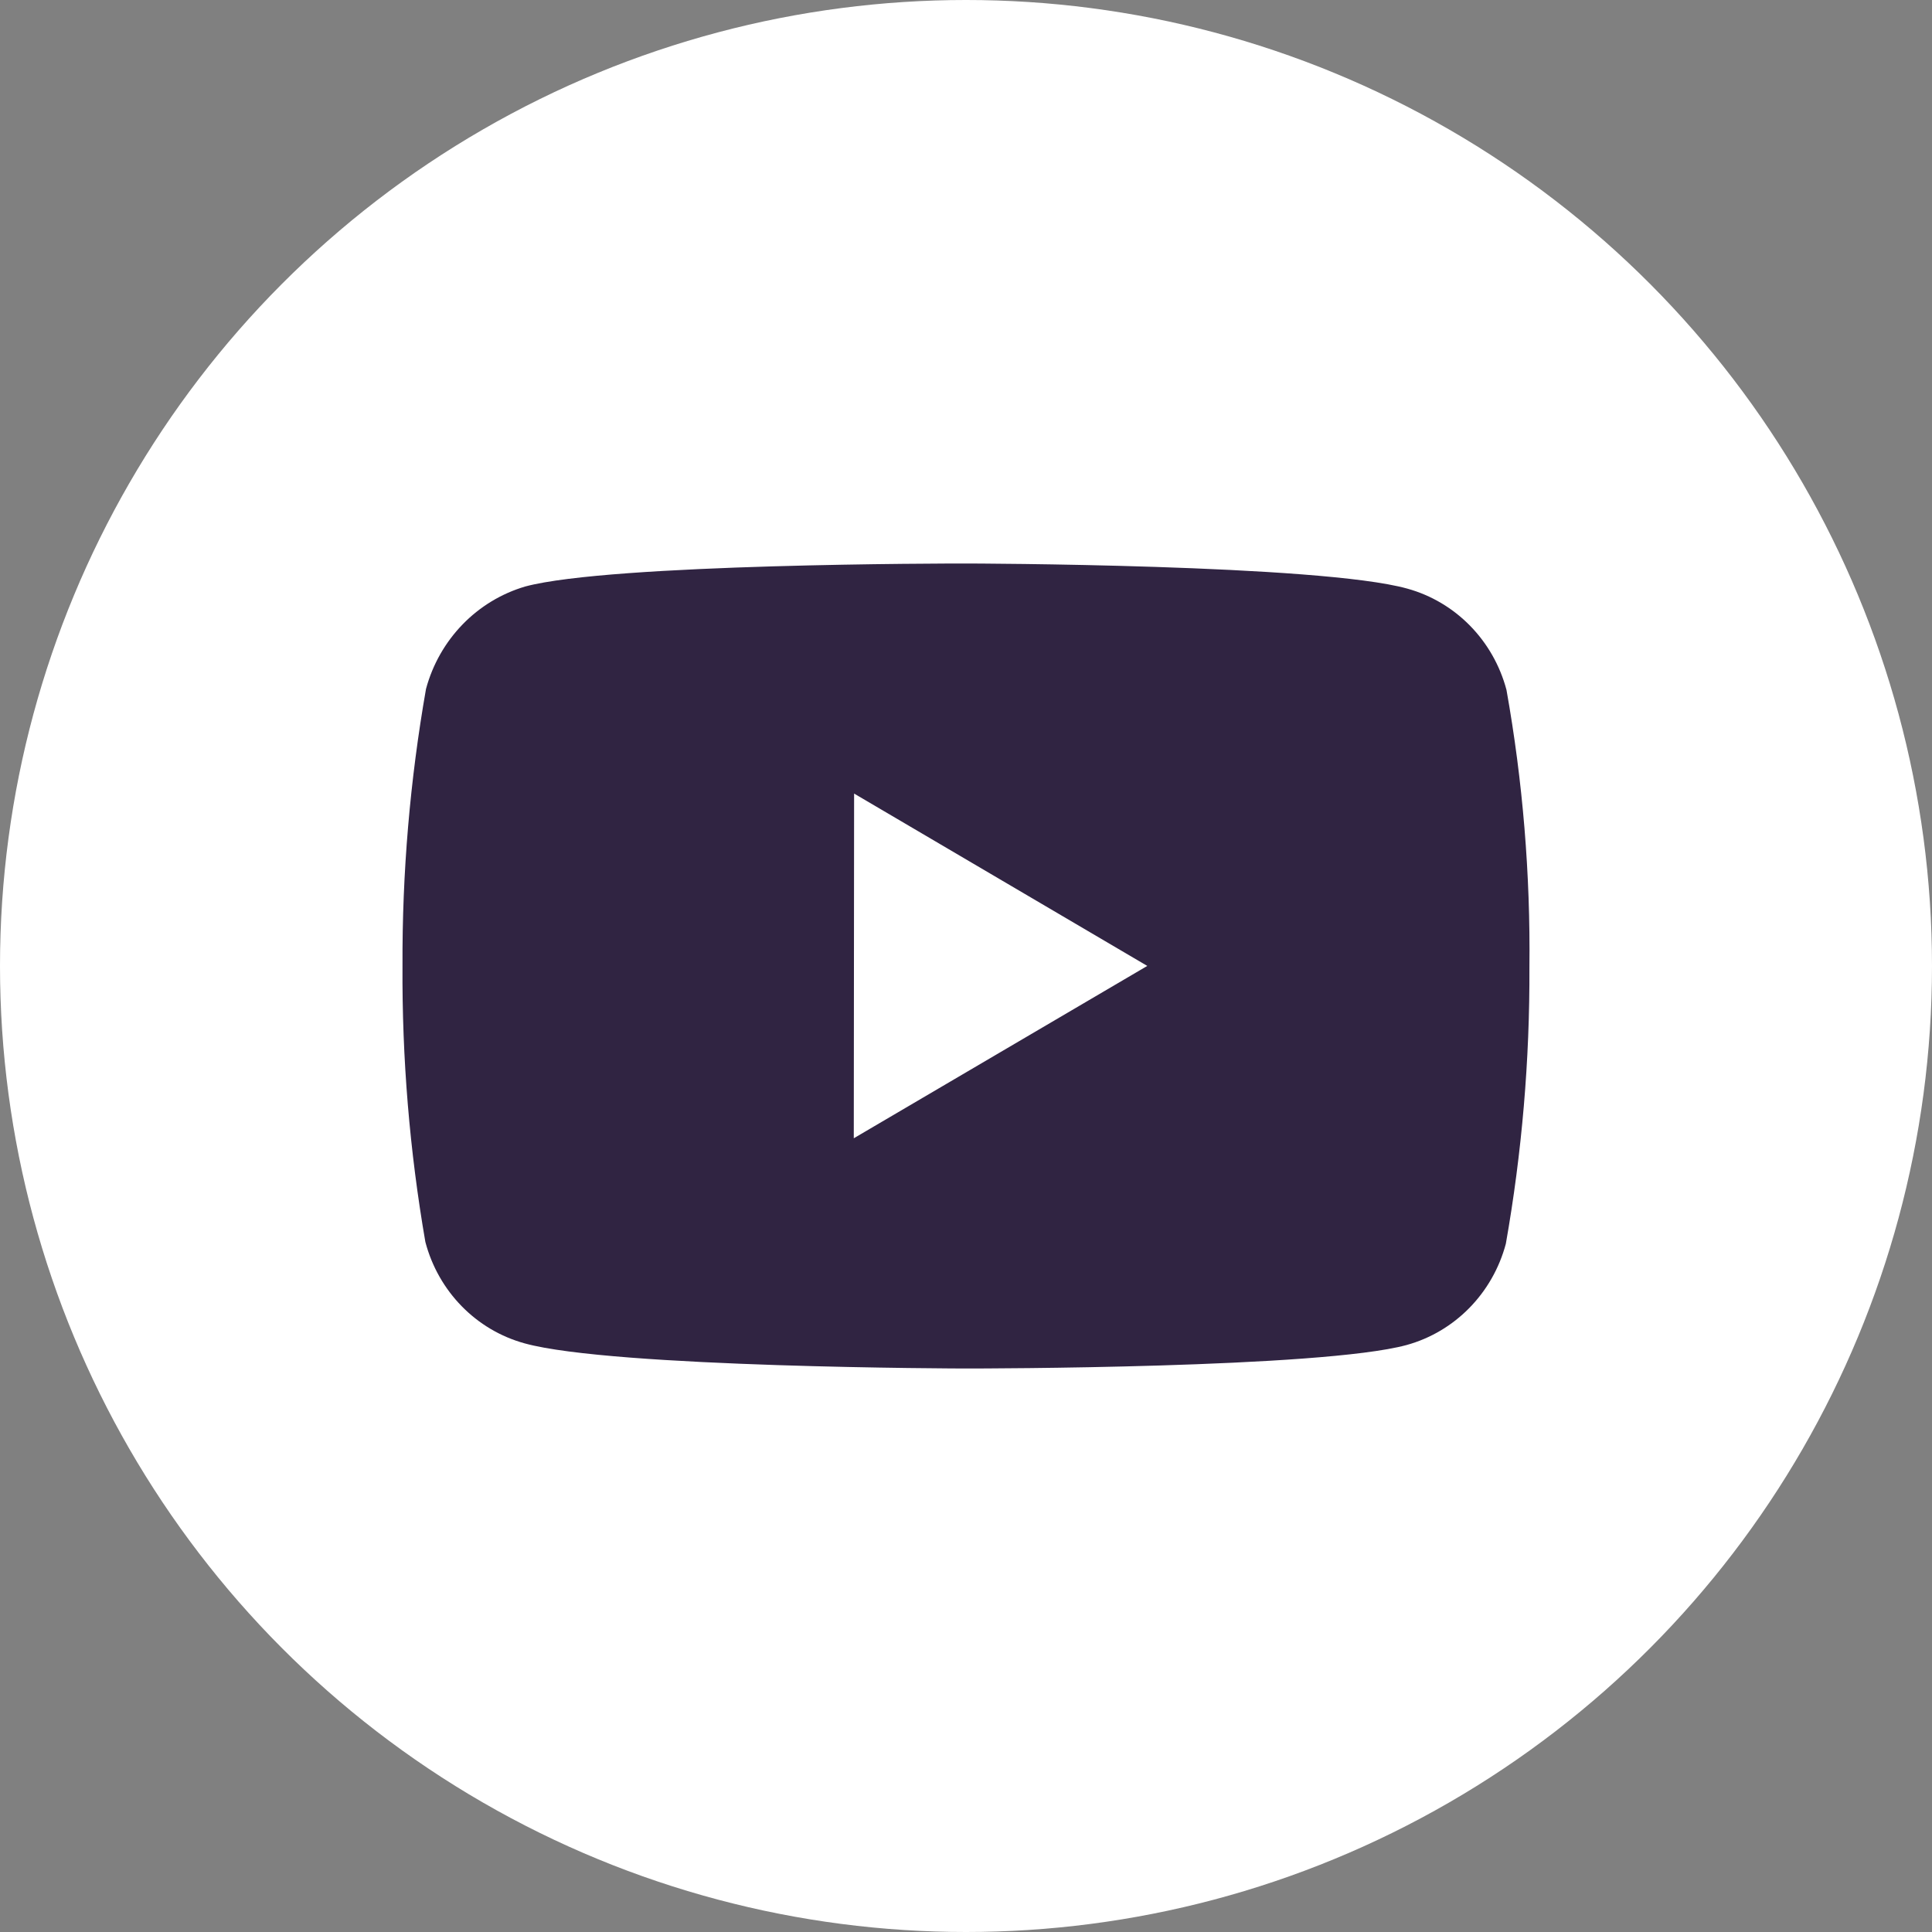 <svg width="24" height="24" viewBox="0 0 24 24" fill="none" xmlns="http://www.w3.org/2000/svg">
<rect x="0" y="0" width="24" height="24" fill="#808080" stroke="none"/>
<circle cx="12" cy="12" r="12" fill="white"/>
<path d="M12.009 17H11.995C11.951 17 7.613 16.991 6.518 16.688C5.916 16.523 5.446 16.043 5.284 15.428C5.088 14.295 4.993 13.146 5 11.996C4.995 10.843 5.093 9.692 5.292 8.558C5.458 7.943 5.926 7.461 6.527 7.285C7.592 7 11.811 7 11.99 7H12.005C12.049 7 16.398 7.009 17.482 7.312C18.082 7.478 18.551 7.957 18.714 8.57C18.917 9.707 19.012 10.862 18.999 12.018C19.004 13.169 18.906 14.318 18.706 15.451C18.542 16.065 18.072 16.544 17.471 16.709C16.407 16.997 12.188 17 12.009 17ZM10.61 9.858L10.606 14.14L14.252 11.999L10.61 9.858Z" fill="#302442"/>
</svg>
